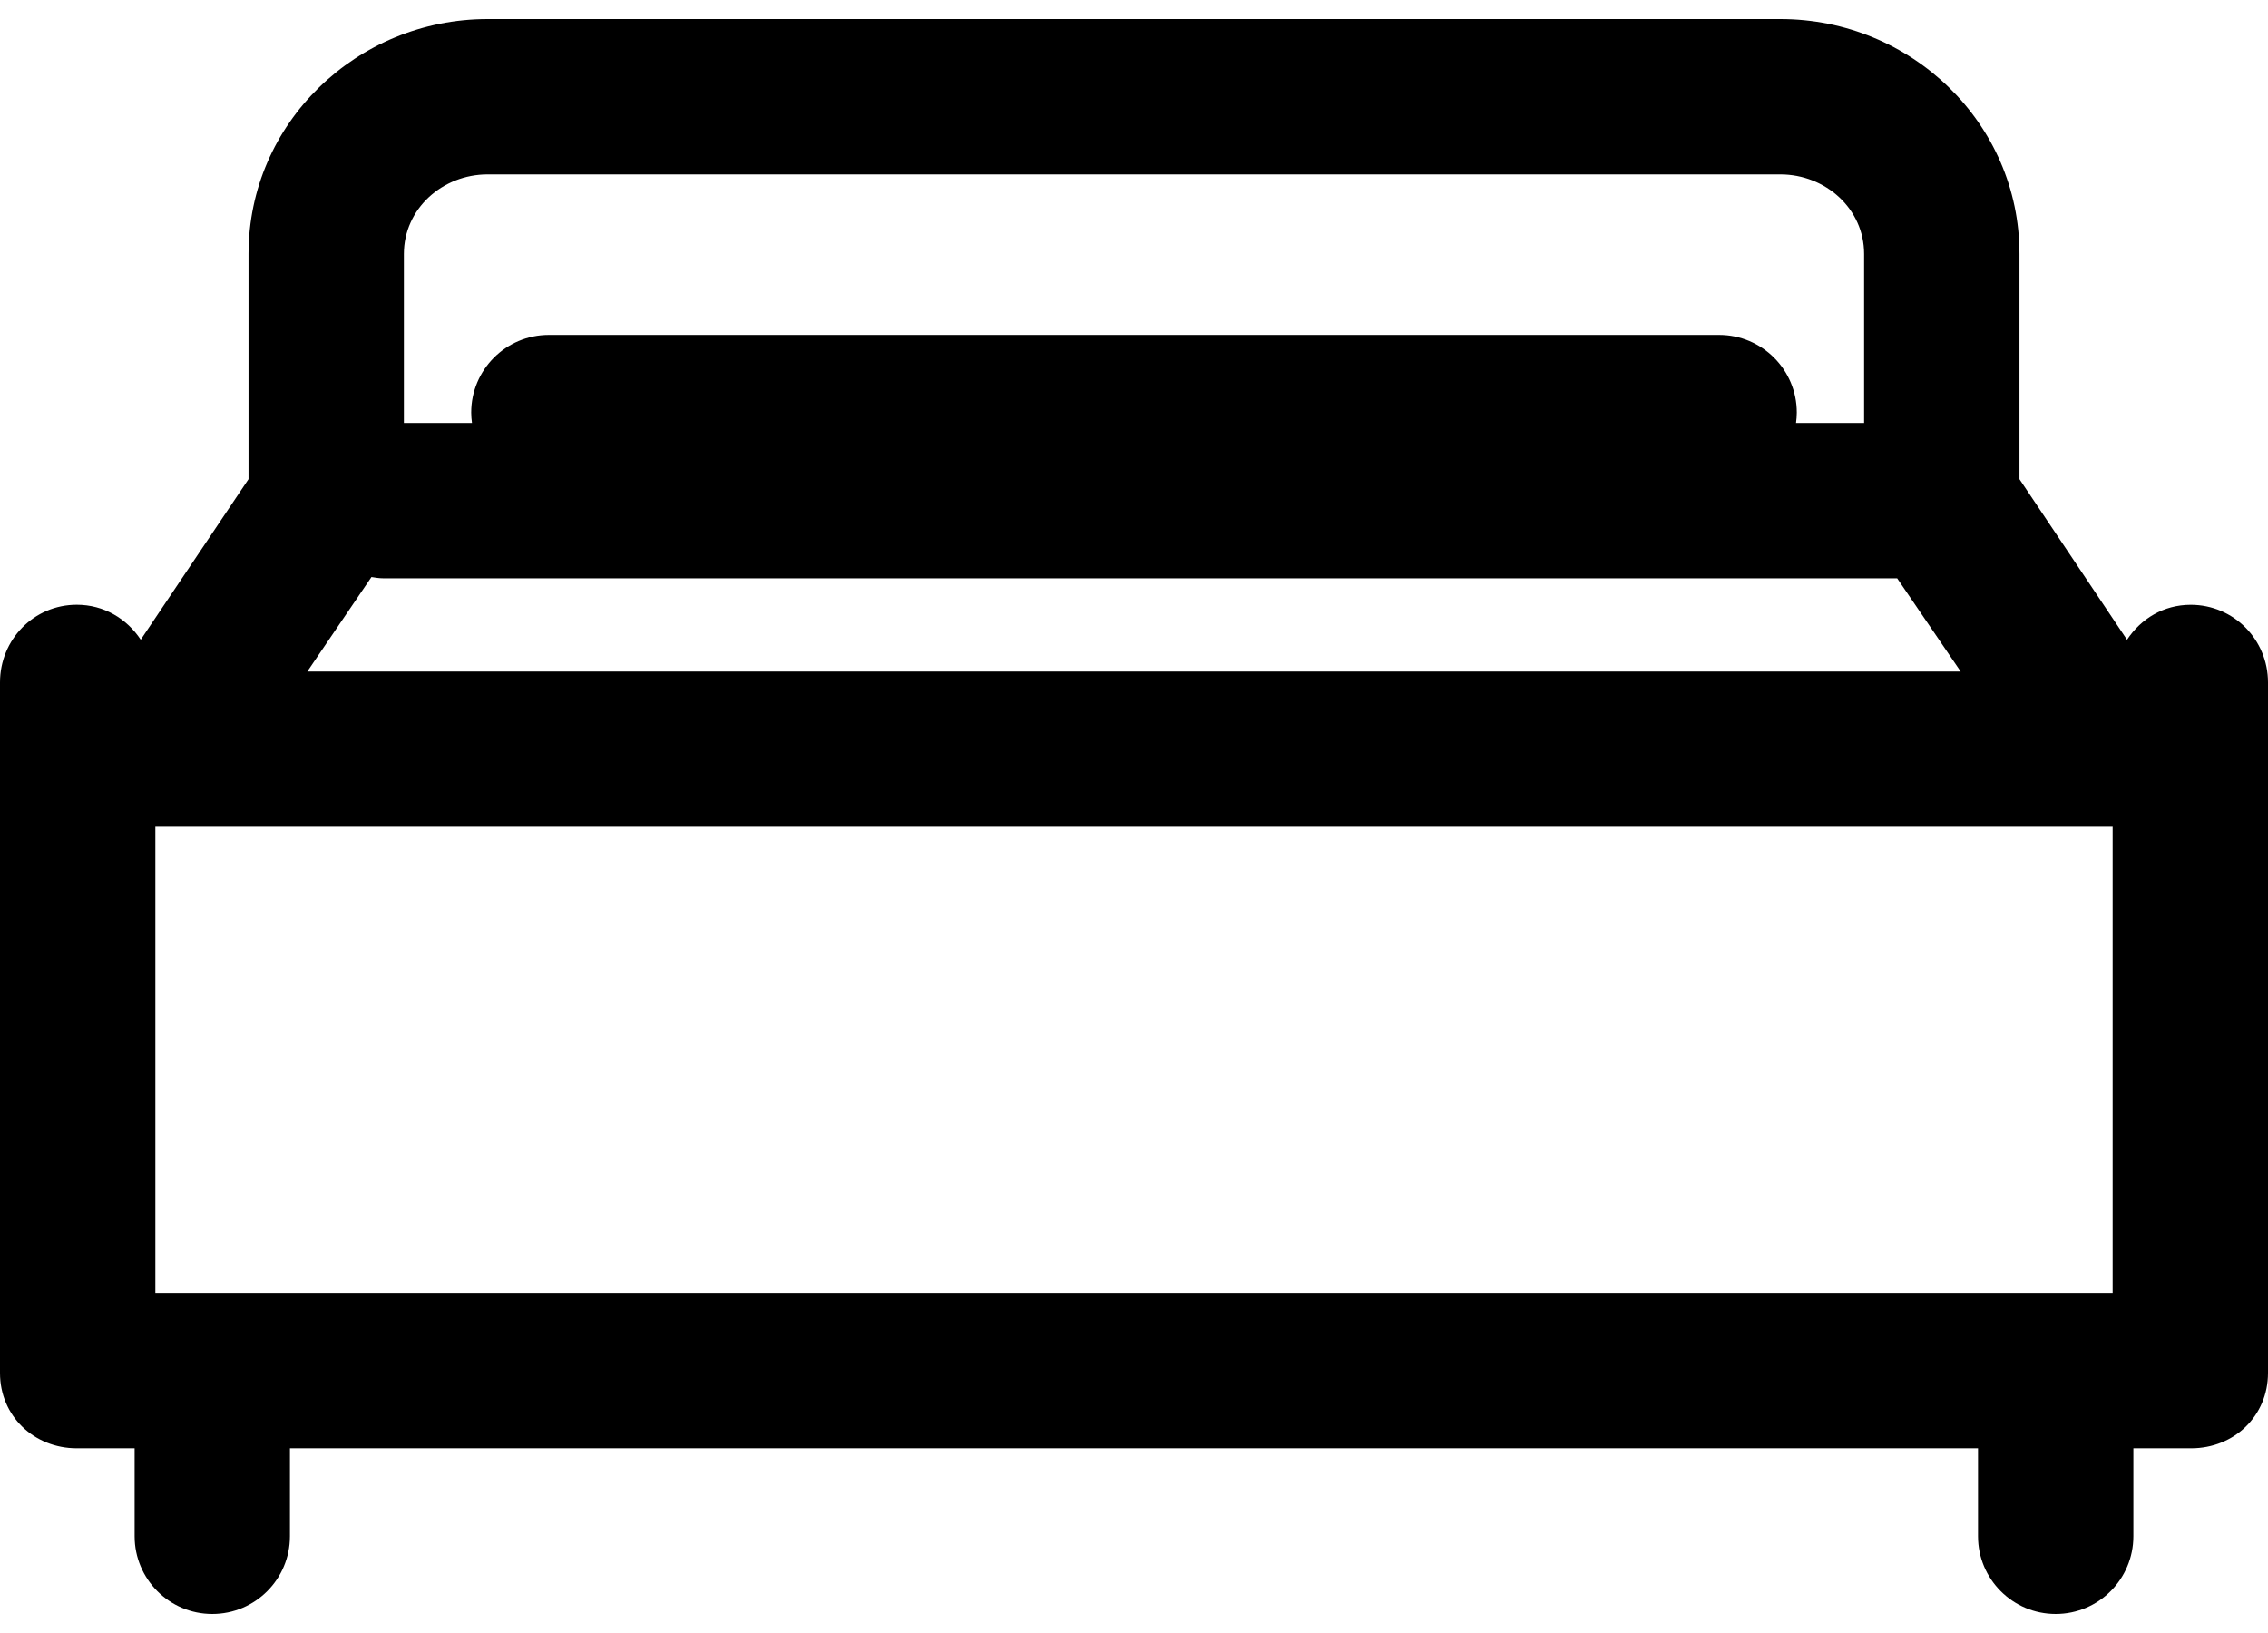 <svg width="50" height="36" viewBox="0 0 50 36" fill="none" xmlns="http://www.w3.org/2000/svg">
<path d="M48.297 13.333C47.7 13.333 47.199 13.639 46.892 14.104L44.521 10.563V5.599C44.521 2.714 42.134 0.42 39.25 0.42H10.75C7.866 0.42 5.479 2.714 5.479 5.599V10.563L3.103 14.103C2.796 13.639 2.29 13.332 1.693 13.332C0.747 13.332 9.57432e-09 14.099 9.57432e-09 15.045V30.268C-9.76469e-05 31.214 0.747 31.927 1.693 31.927H2.968V33.868C2.968 34.813 3.735 35.58 4.68 35.58C5.626 35.58 6.392 34.813 6.392 33.868V31.927H43.607V33.868C43.607 34.813 44.374 35.58 45.319 35.58C46.265 35.58 47.032 34.813 47.032 33.868V31.927H48.307C49.253 31.927 50 31.214 50 30.268V15.045C50 14.099 49.243 13.333 48.297 13.333ZM8.904 5.598C8.904 4.602 9.754 3.845 10.75 3.845H39.249C40.246 3.845 41.096 4.602 41.096 5.598V9.324H39.595C39.605 9.249 39.612 9.174 39.612 9.096C39.612 8.15 38.845 7.384 37.899 7.384H12.1C11.155 7.384 10.388 8.15 10.388 9.096C10.388 9.174 10.395 9.249 10.405 9.324H8.904V5.598ZM8.189 12.721C8.274 12.734 8.359 12.749 8.447 12.749H41.825L43.225 14.804H6.775L8.189 12.721ZM46.575 28.502H3.425V18.228H46.575V28.502Z" fill="black"/>
</svg>

